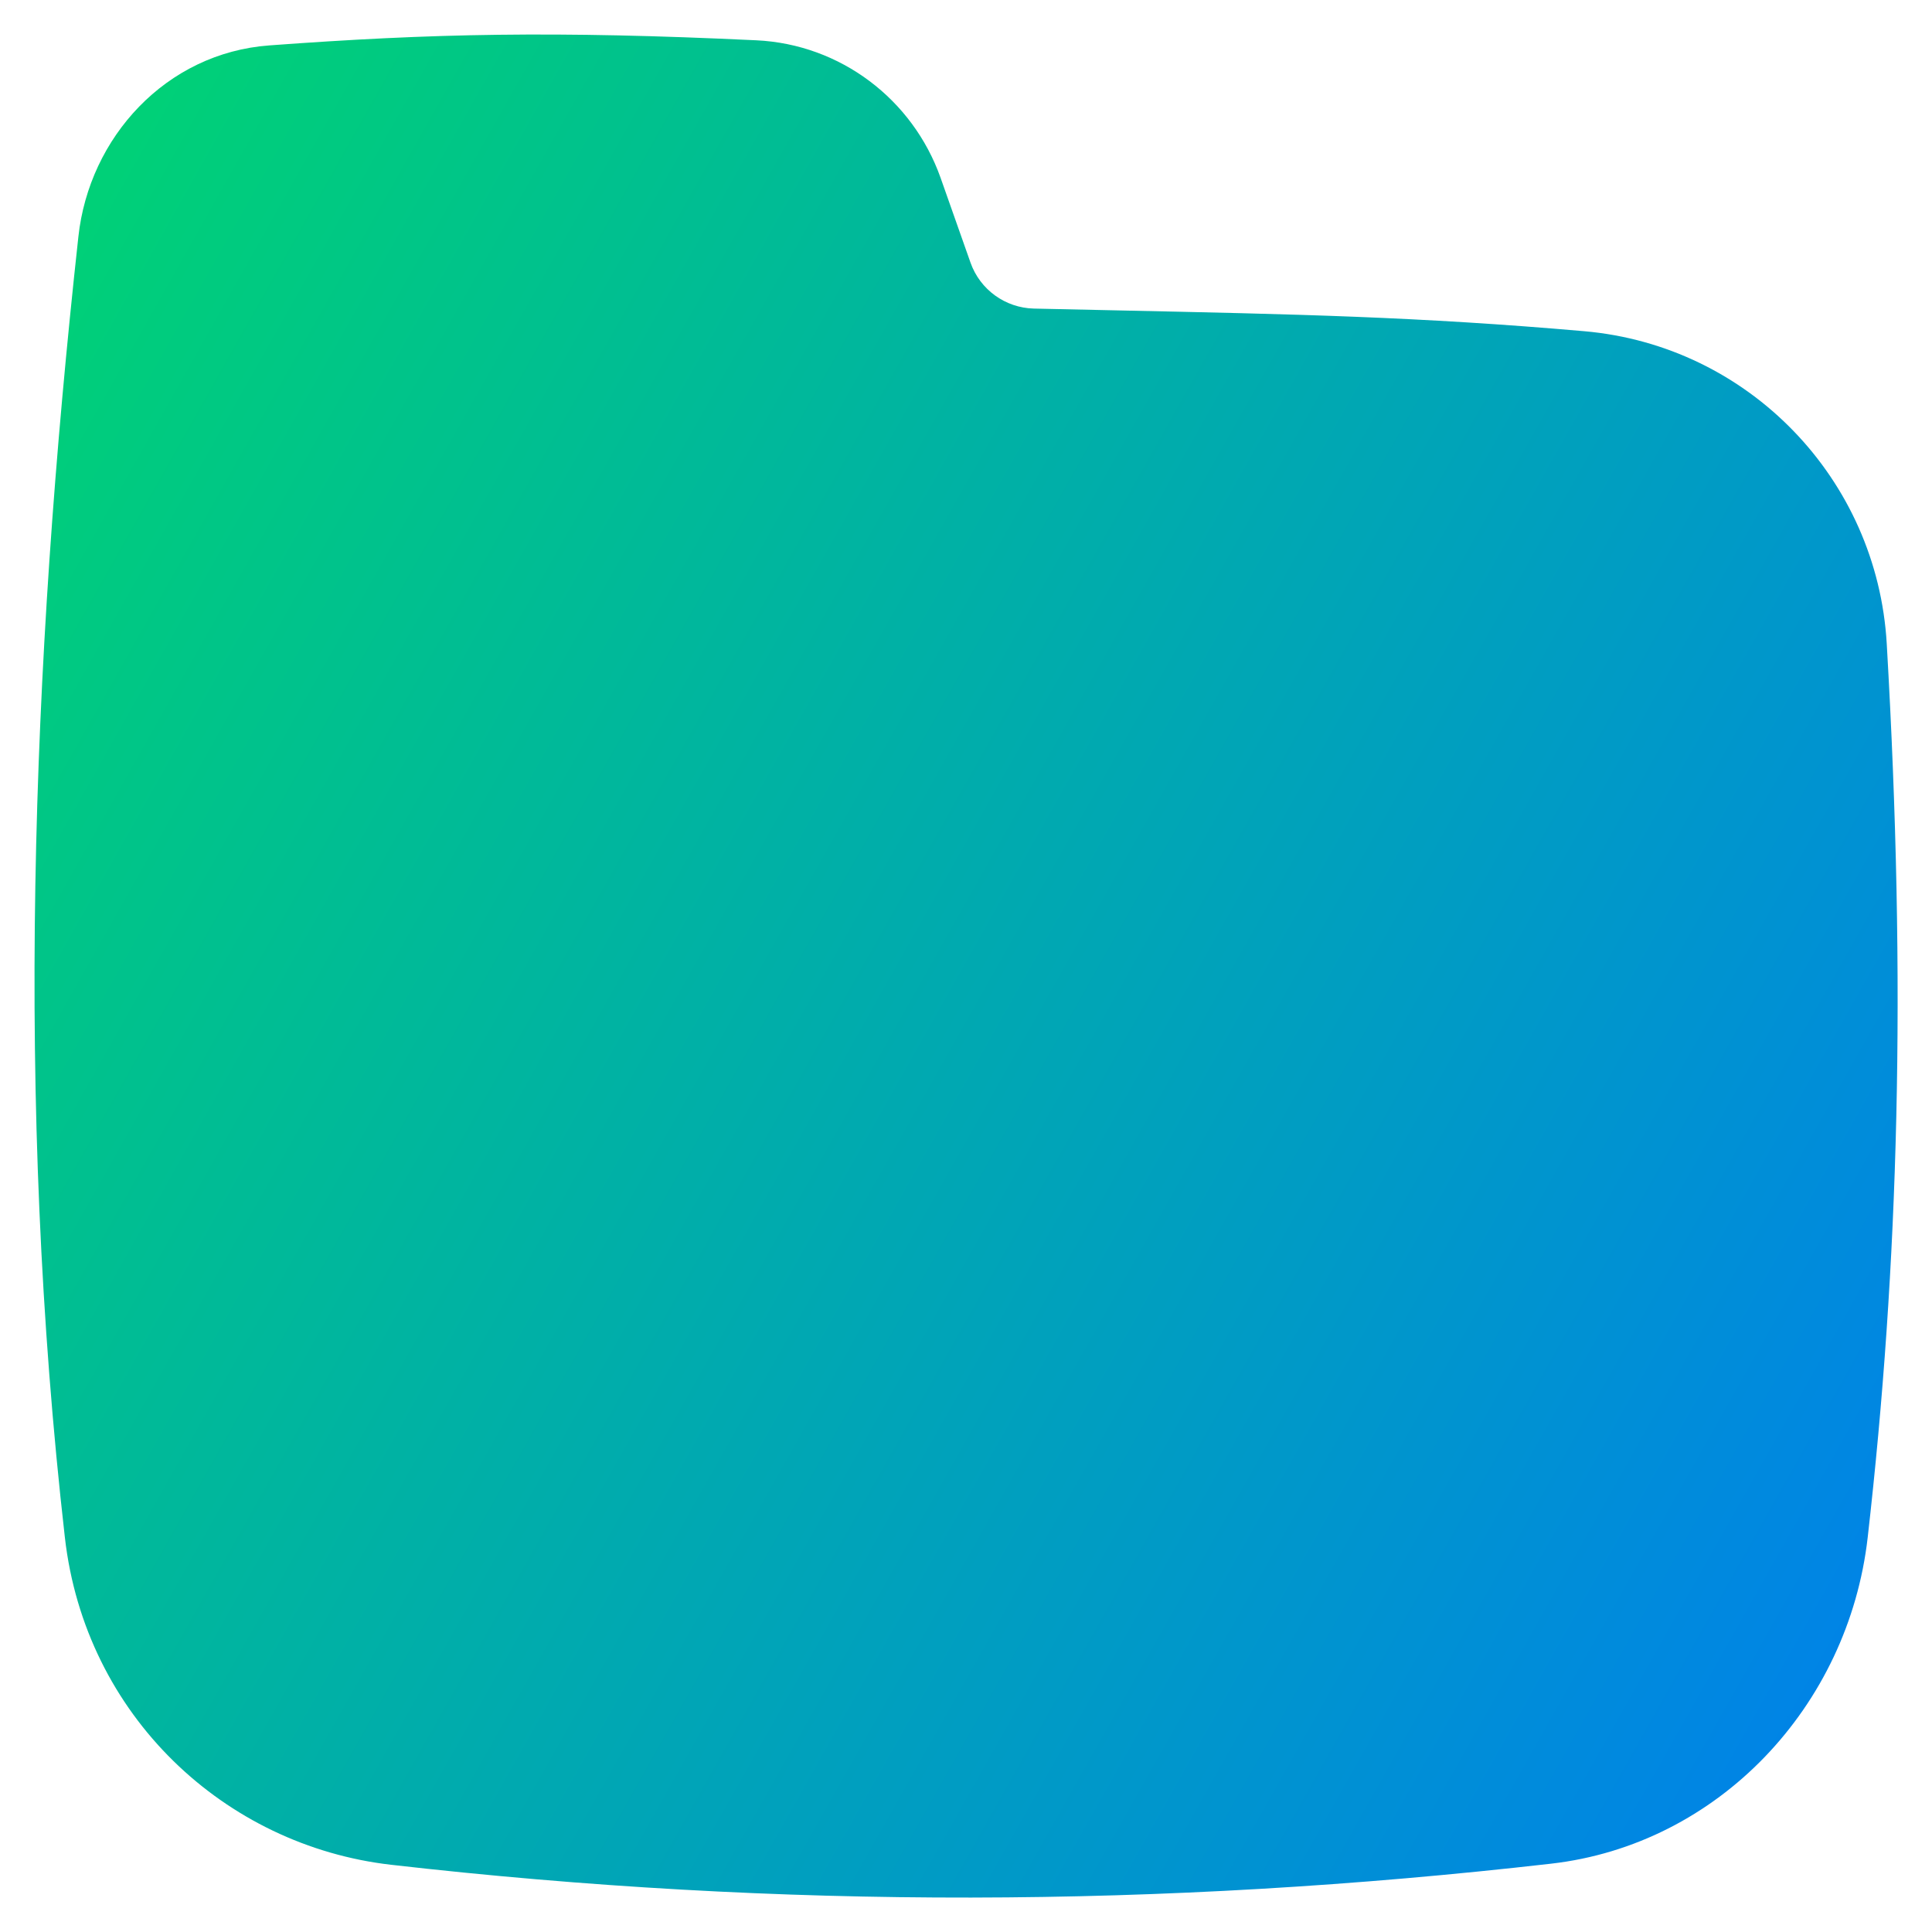 <svg xmlns="http://www.w3.org/2000/svg" fill="none" viewBox="0 0 14 14" id="New-Folder--Streamline-Flex-Gradient">
  <desc>
    New Folder Streamline Icon: https://streamlinehq.com
  </desc>
  <g id="new-folder--empty-folder">
    <path id="Union" fill="url(#paint0_linear_9371_7218)" fill-rule="evenodd" d="M5.481.292C4.021.223 3.13.242 1.952.329 1.202.384.646.996.568 1.715.226 4.837.111 7.986.47 11.14c.147 1.293 1.159 2.235 2.365 2.373 2.815.322 5.59.314 8.404-.008 1.211-.138 2.155-1.137 2.295-2.364.225-1.975.282-3.997.138-6.477-.069-1.192-.999-2.16-2.193-2.264-1.202-.105-2.085-.123-3.392-.151-.189-.004-.387-.008-.596-.013-.206-.005-.389-.137-.458-.332l-.217-.615C6.614.719 6.09.321 5.481.292Z" clip-rule="evenodd"></path>
  </g>
  <defs>
    <linearGradient id="paint0_linear_9371_7218" x1=".769" x2="16.155" y1="1.341" y2="10.013" gradientUnits="userSpaceOnUse">
      <stop stop-color="#00d078"></stop>
      <stop offset="1" stop-color="#007df0"></stop>
    </linearGradient>
  </defs>
</svg>